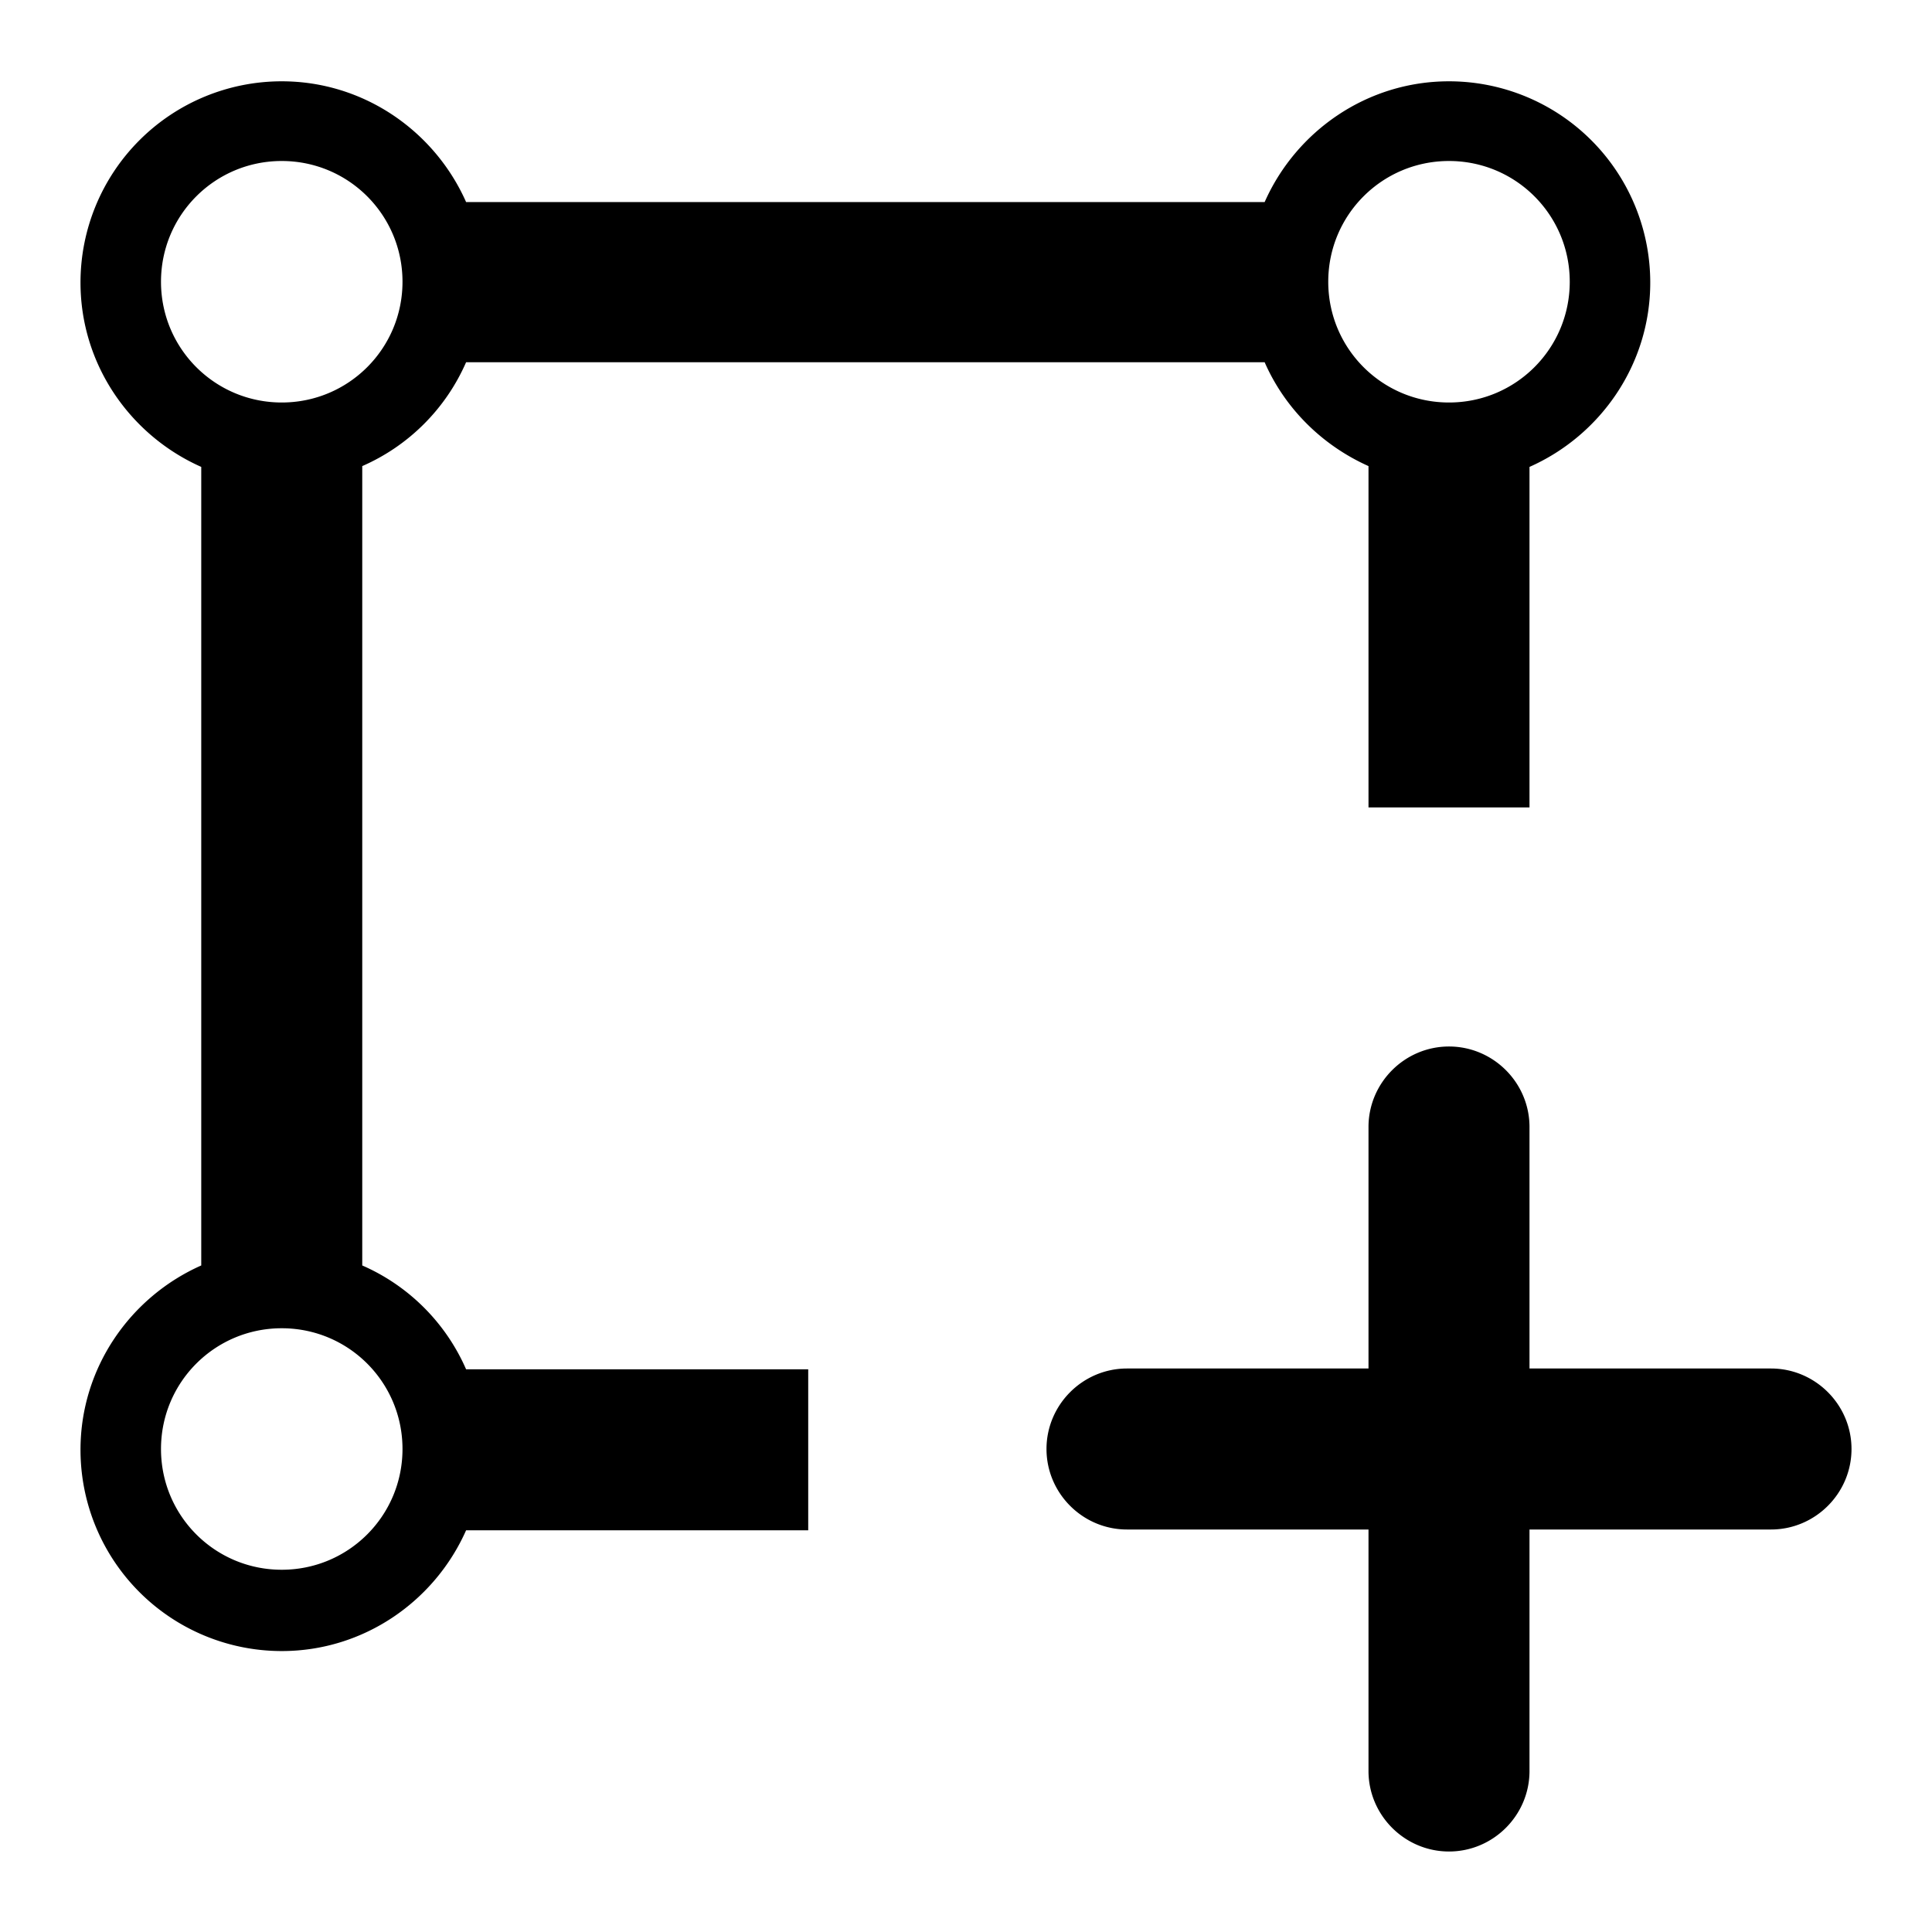<svg xmlns="http://www.w3.org/2000/svg" width="24" height="24" fill="currentColor" class="mi-solid mi-polygon-drag-rectangle" viewBox="0 0 24 24">
  <path d="M4.5 15.71V5.79A2.5 2.5 0 0 0 5.79 4.5h9.92c.25.57.71 1.03 1.29 1.29v4.24h2V5.8c.88-.39 1.5-1.27 1.5-2.29a2.5 2.5 0 0 0-2.5-2.5c-1.02 0-1.9.62-2.29 1.5H5.79c-.39-.88-1.27-1.5-2.29-1.5A2.5 2.5 0 0 0 1 3.51c0 1.02.62 1.9 1.5 2.29v9.92c-.88.39-1.5 1.27-1.5 2.29a2.5 2.5 0 0 0 2.5 2.5c1.02 0 1.9-.62 2.29-1.5h4.25v-2H5.79a2.5 2.5 0 0 0-1.29-1.29ZM18 2c.83 0 1.5.67 1.5 1.5S18.83 5 18 5s-1.5-.67-1.5-1.5S17.17 2 18 2M2 3.5C2 2.67 2.67 2 3.5 2S5 2.67 5 3.5 4.33 5 3.5 5 2 4.33 2 3.5m1.5 16c-.83 0-1.5-.67-1.5-1.5s.67-1.5 1.5-1.5S5 17.17 5 18s-.67 1.5-1.5 1.5M22 17h-3v-3c0-.55-.45-1-1-1s-1 .45-1 1v3h-3c-.55 0-1 .45-1 1s.45 1 1 1h3v3c0 .55.45 1 1 1s1-.45 1-1v-3h3c.55 0 1-.45 1-1s-.45-1-1-1"/>
</svg>